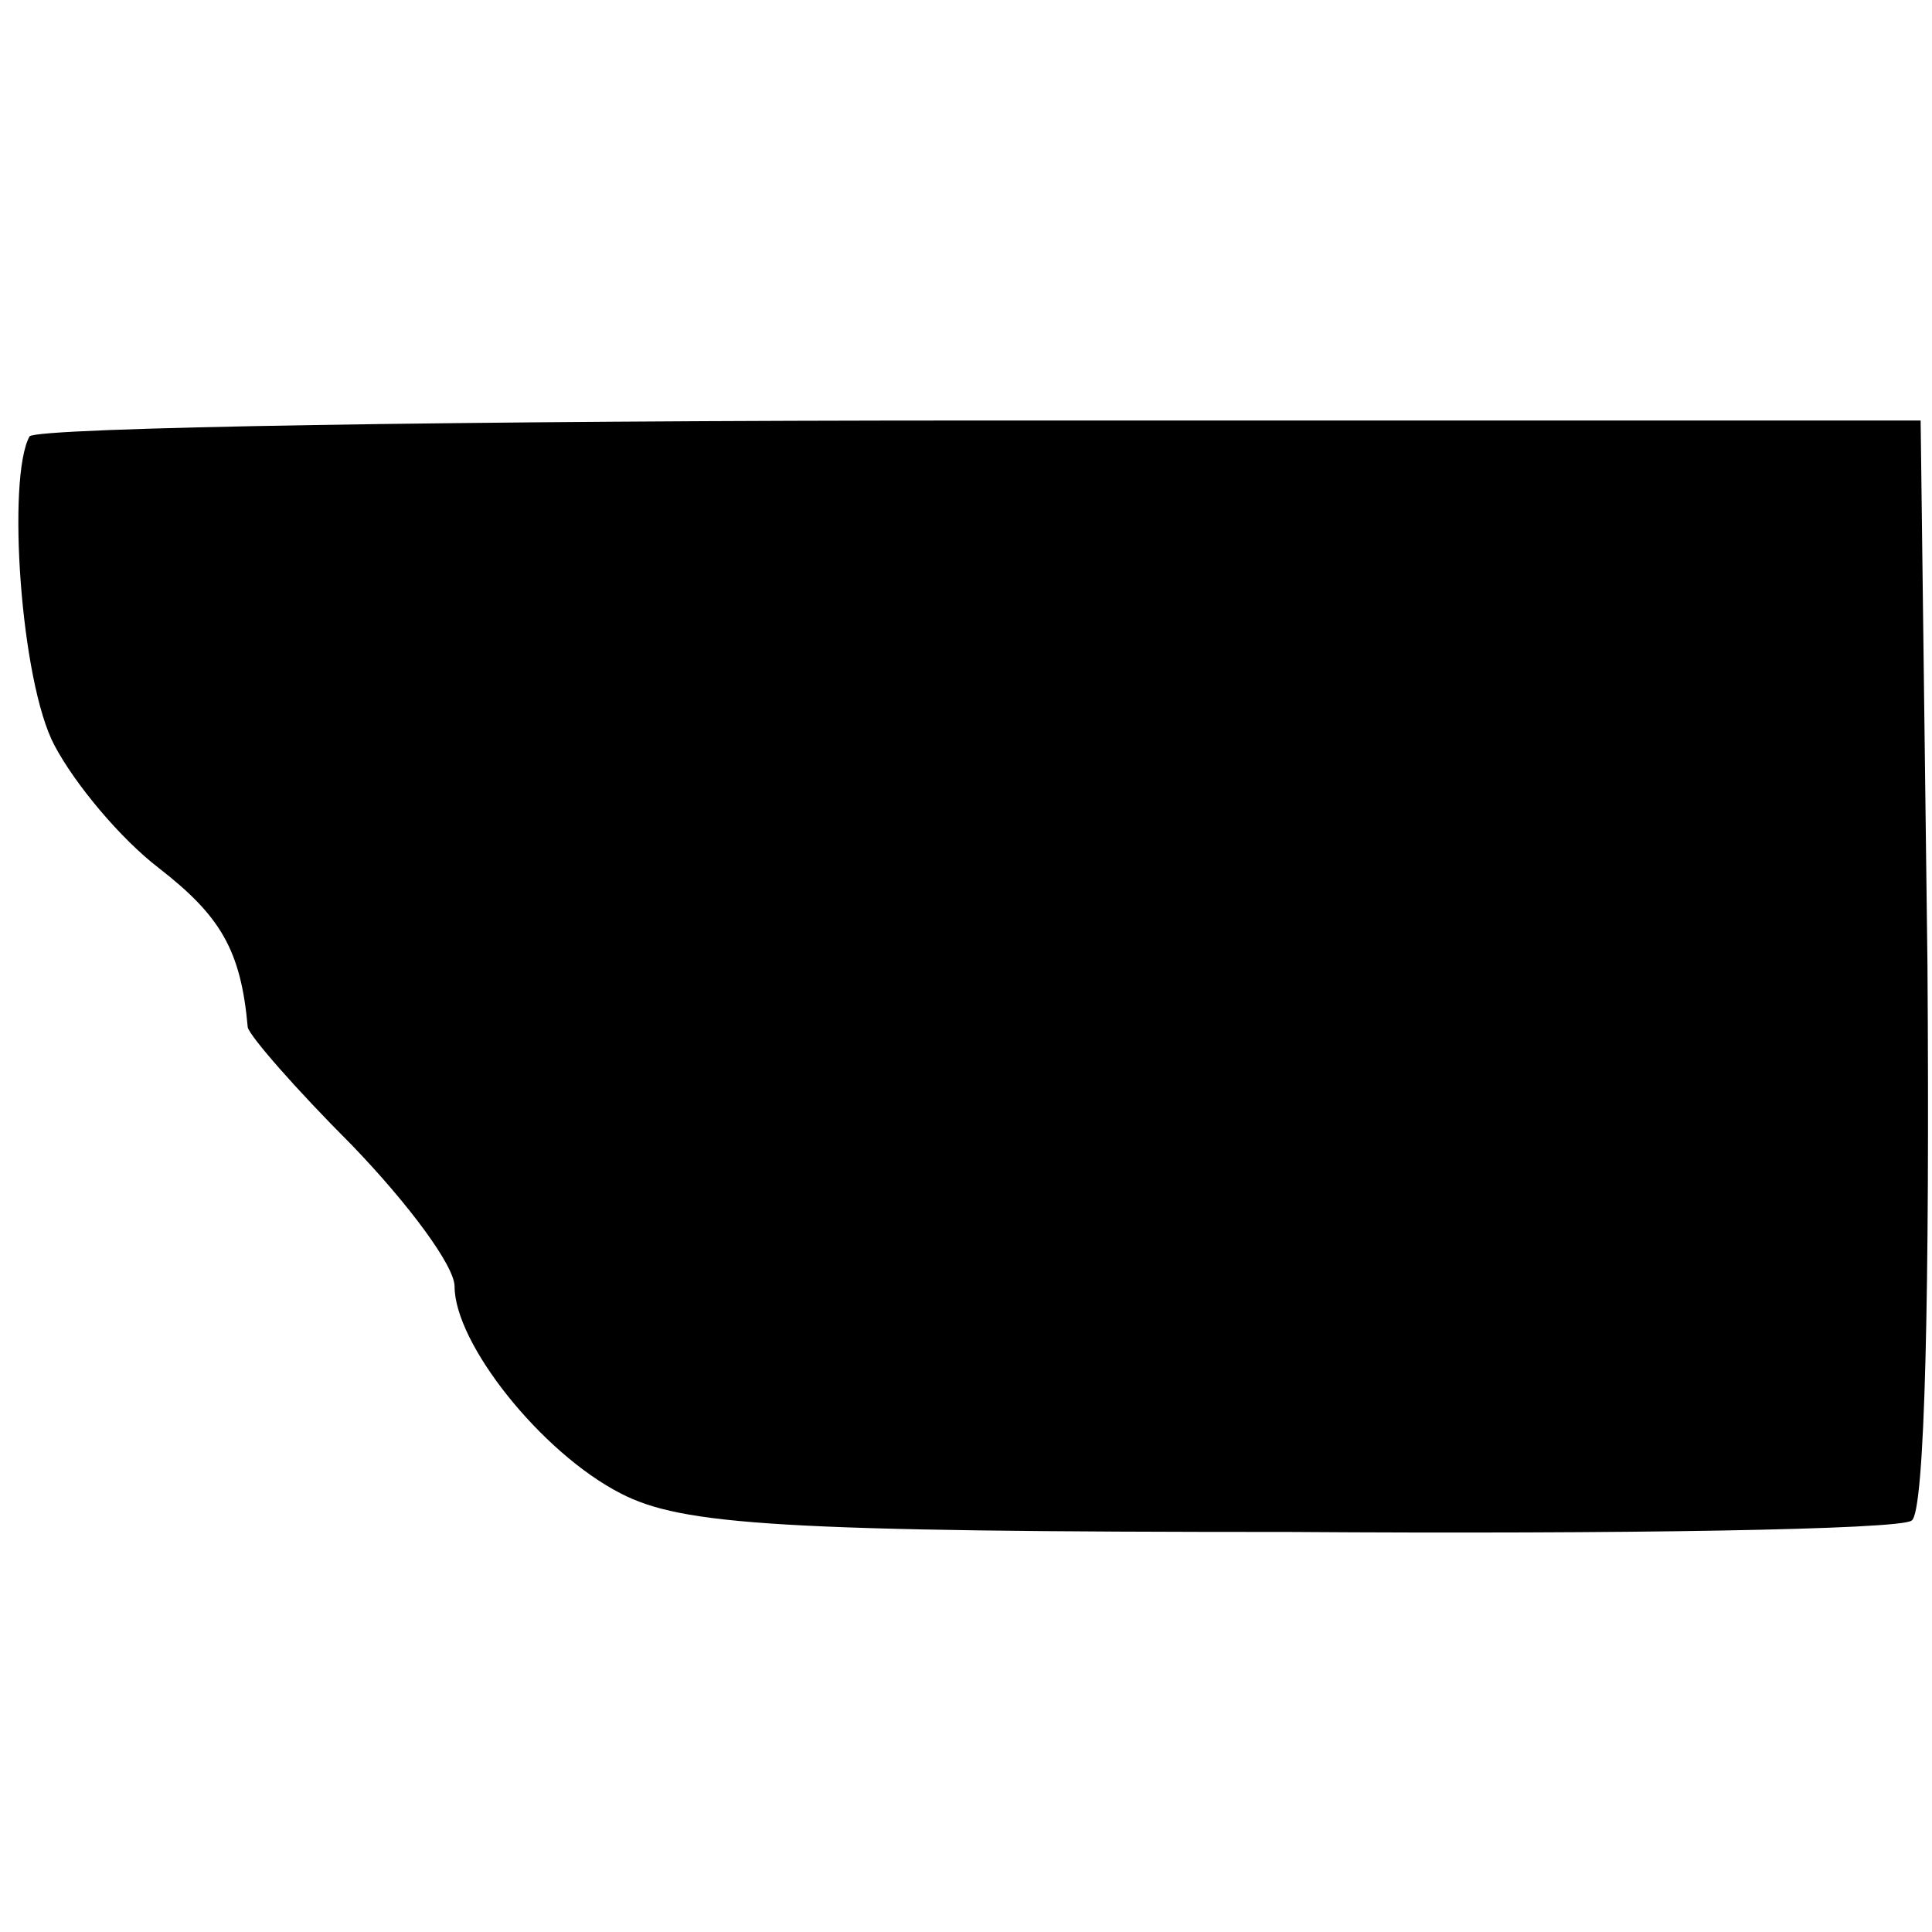 <?xml version="1.0" standalone="no"?>
<!DOCTYPE svg PUBLIC "-//W3C//DTD SVG 20010904//EN"
 "http://www.w3.org/TR/2001/REC-SVG-20010904/DTD/svg10.dtd">
<svg version="1.0" xmlns="http://www.w3.org/2000/svg"
 width="85pt" height="85pt" viewBox="0 0 85 85"
 preserveAspectRatio="xMidYMid meet">
<g transform="translate(0,85) scale(0.1,-0.1)"
fill="#000000" stroke="none">
<path d="M13 658 c-10 -18 -4 -108 11 -136 9 -17 29 -41 46 -54 27 -21 36 -36
39 -70 1 -4 21 -27 46 -52 25 -26 45 -53 45 -62 0 -25 38 -73 73 -91 27 -14
70 -17 295 -17 145 -1 268 1 273 5 6 3 8 104 7 245 l-3 239 -413 0 c-228 0
-416 -3 -419 -7z"/>
</g>
</svg>
